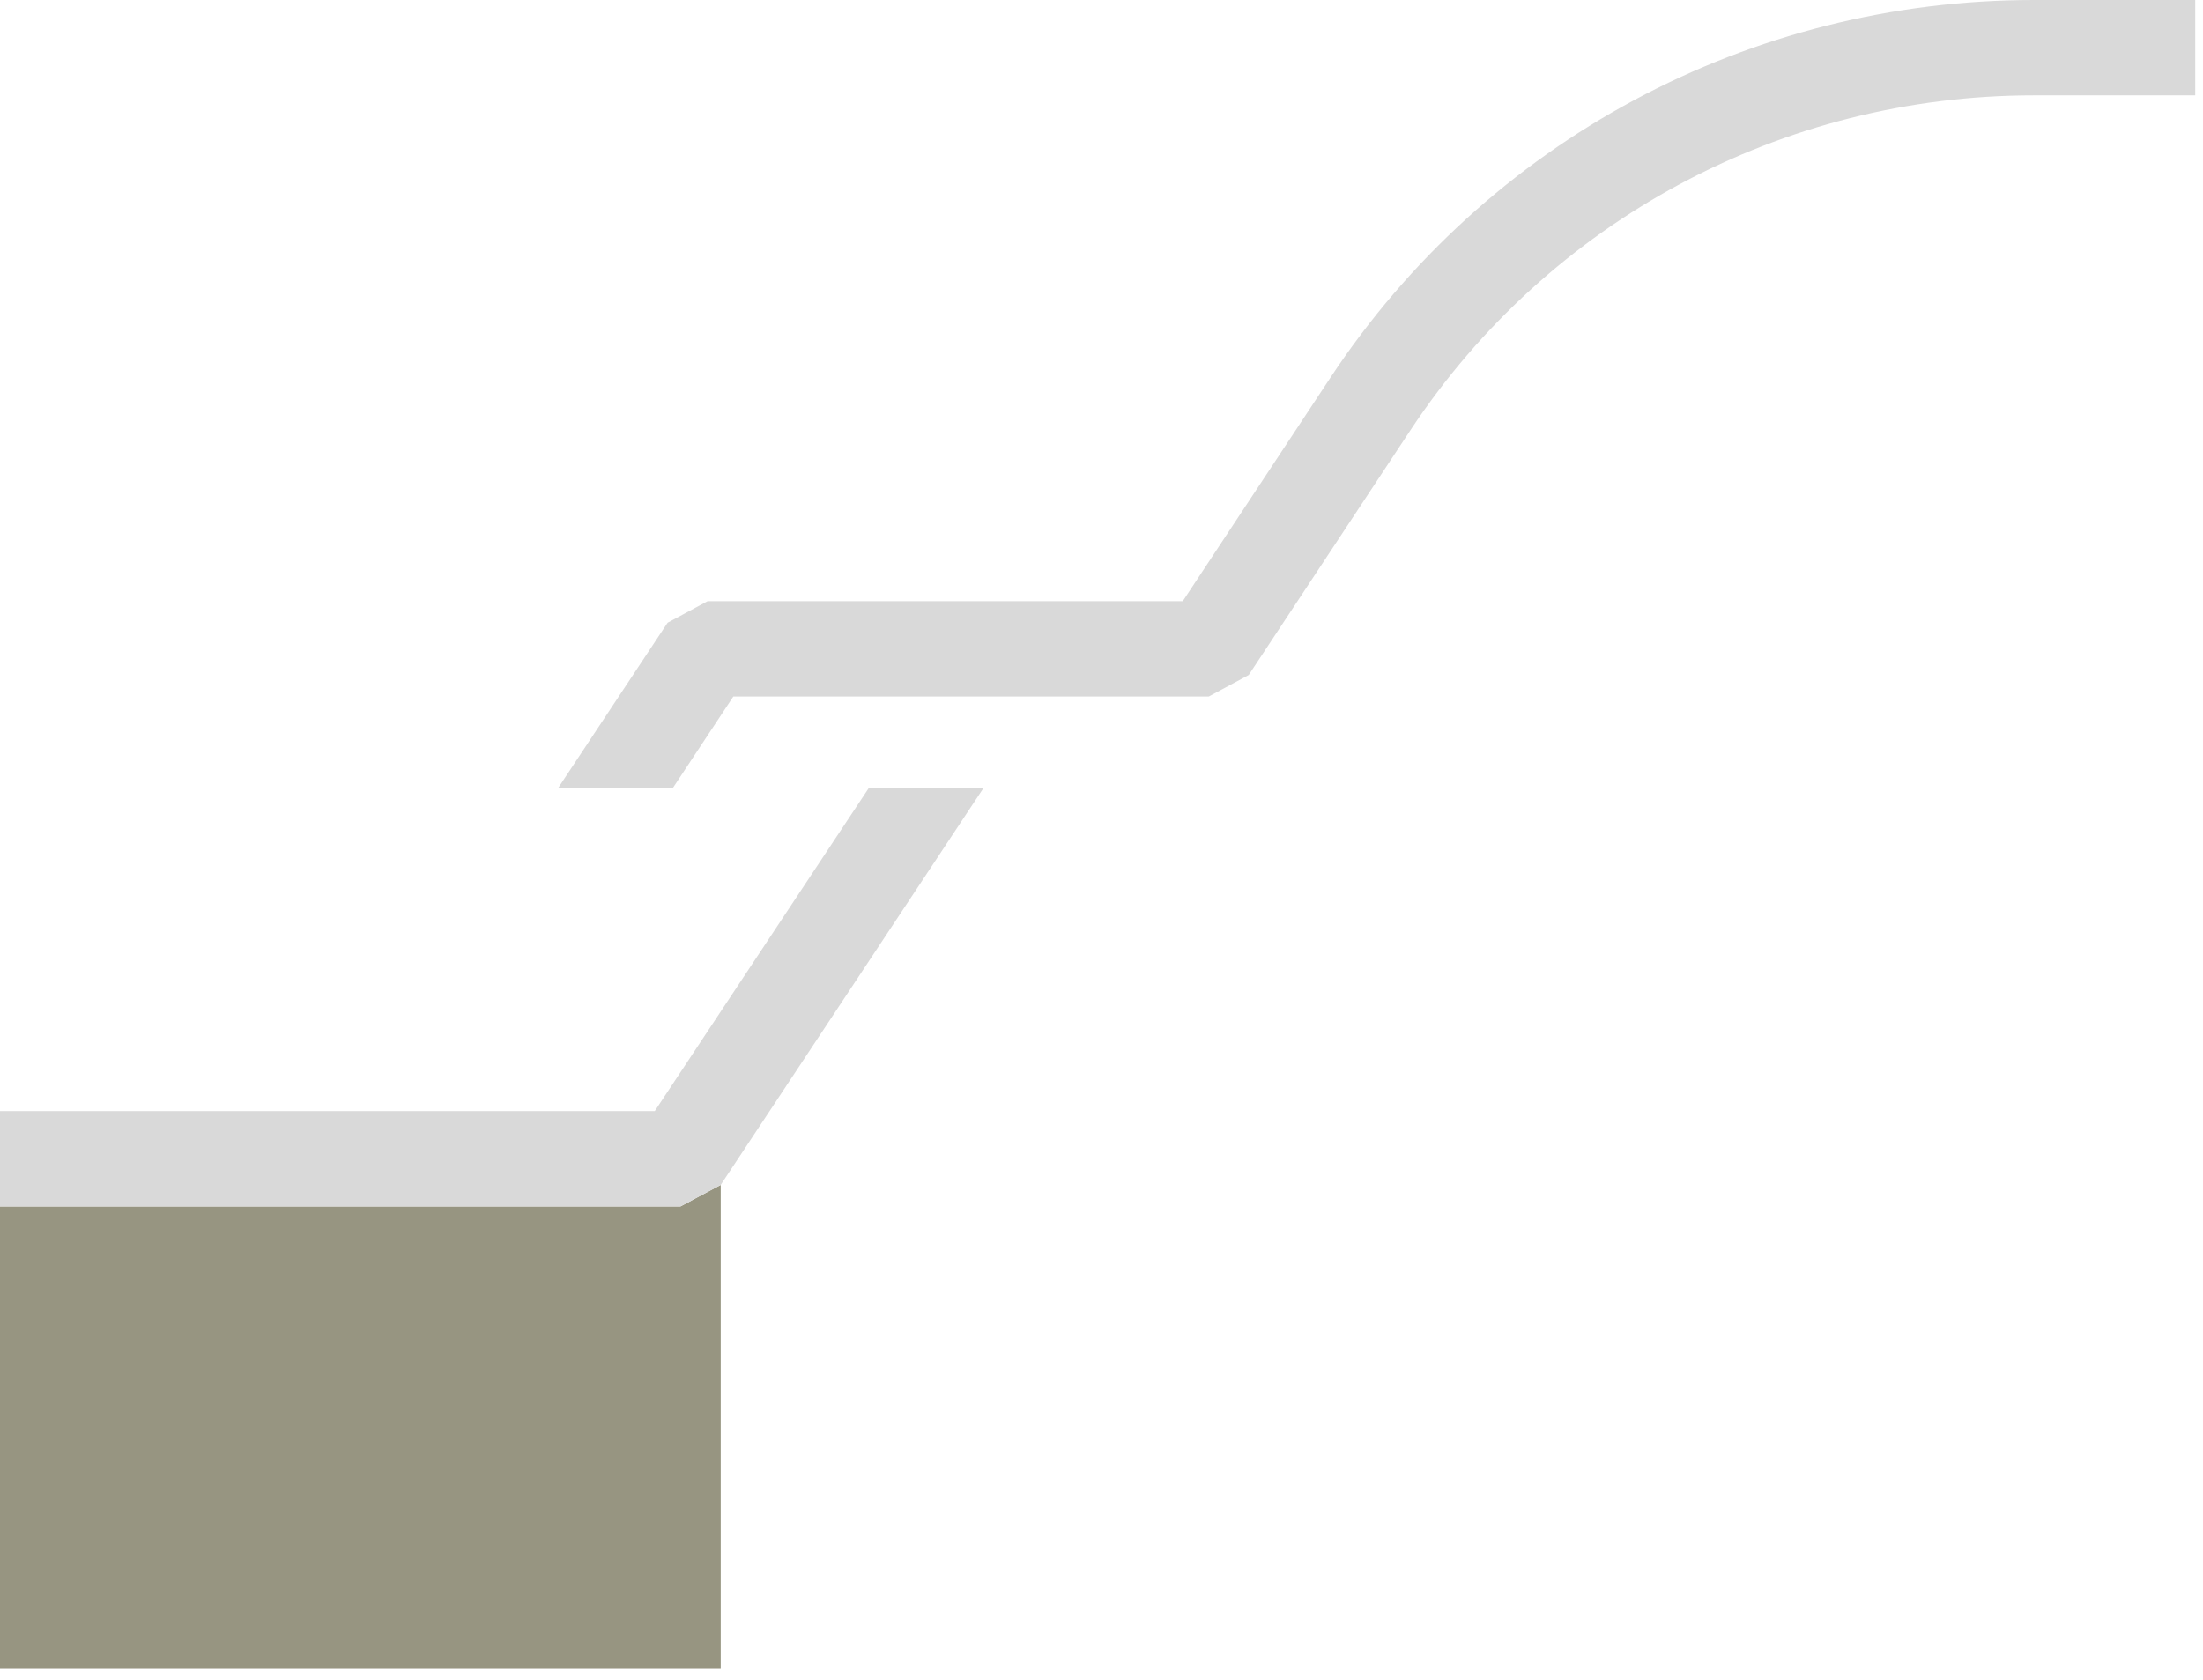 <?xml version="1.0" encoding="UTF-8"?>
<svg xmlns="http://www.w3.org/2000/svg" width="135" height="103" viewBox="0 0 135 103" fill="none">
  <path d="M0 73.95V102.251H44.165V72.631L41.699 73.95H0Z" fill="#979581"></path>
  <path d="M124.645 0C107.217 0 91.097 8.649 81.52 23.159L72.479 36.85H43.36L40.911 38.169L34.201 48.304H41.23L44.937 42.694H74.072L76.521 41.375L86.434 26.364C94.922 13.524 109.213 5.844 124.645 5.844H134.524V0H124.645Z" fill="#D9D9D9"></path>
  <path d="M53.239 48.304L40.123 68.106H0V73.95H41.699L44.165 72.631L60.268 48.304H53.239Z" fill="#D9D9D9"></path>
</svg>
